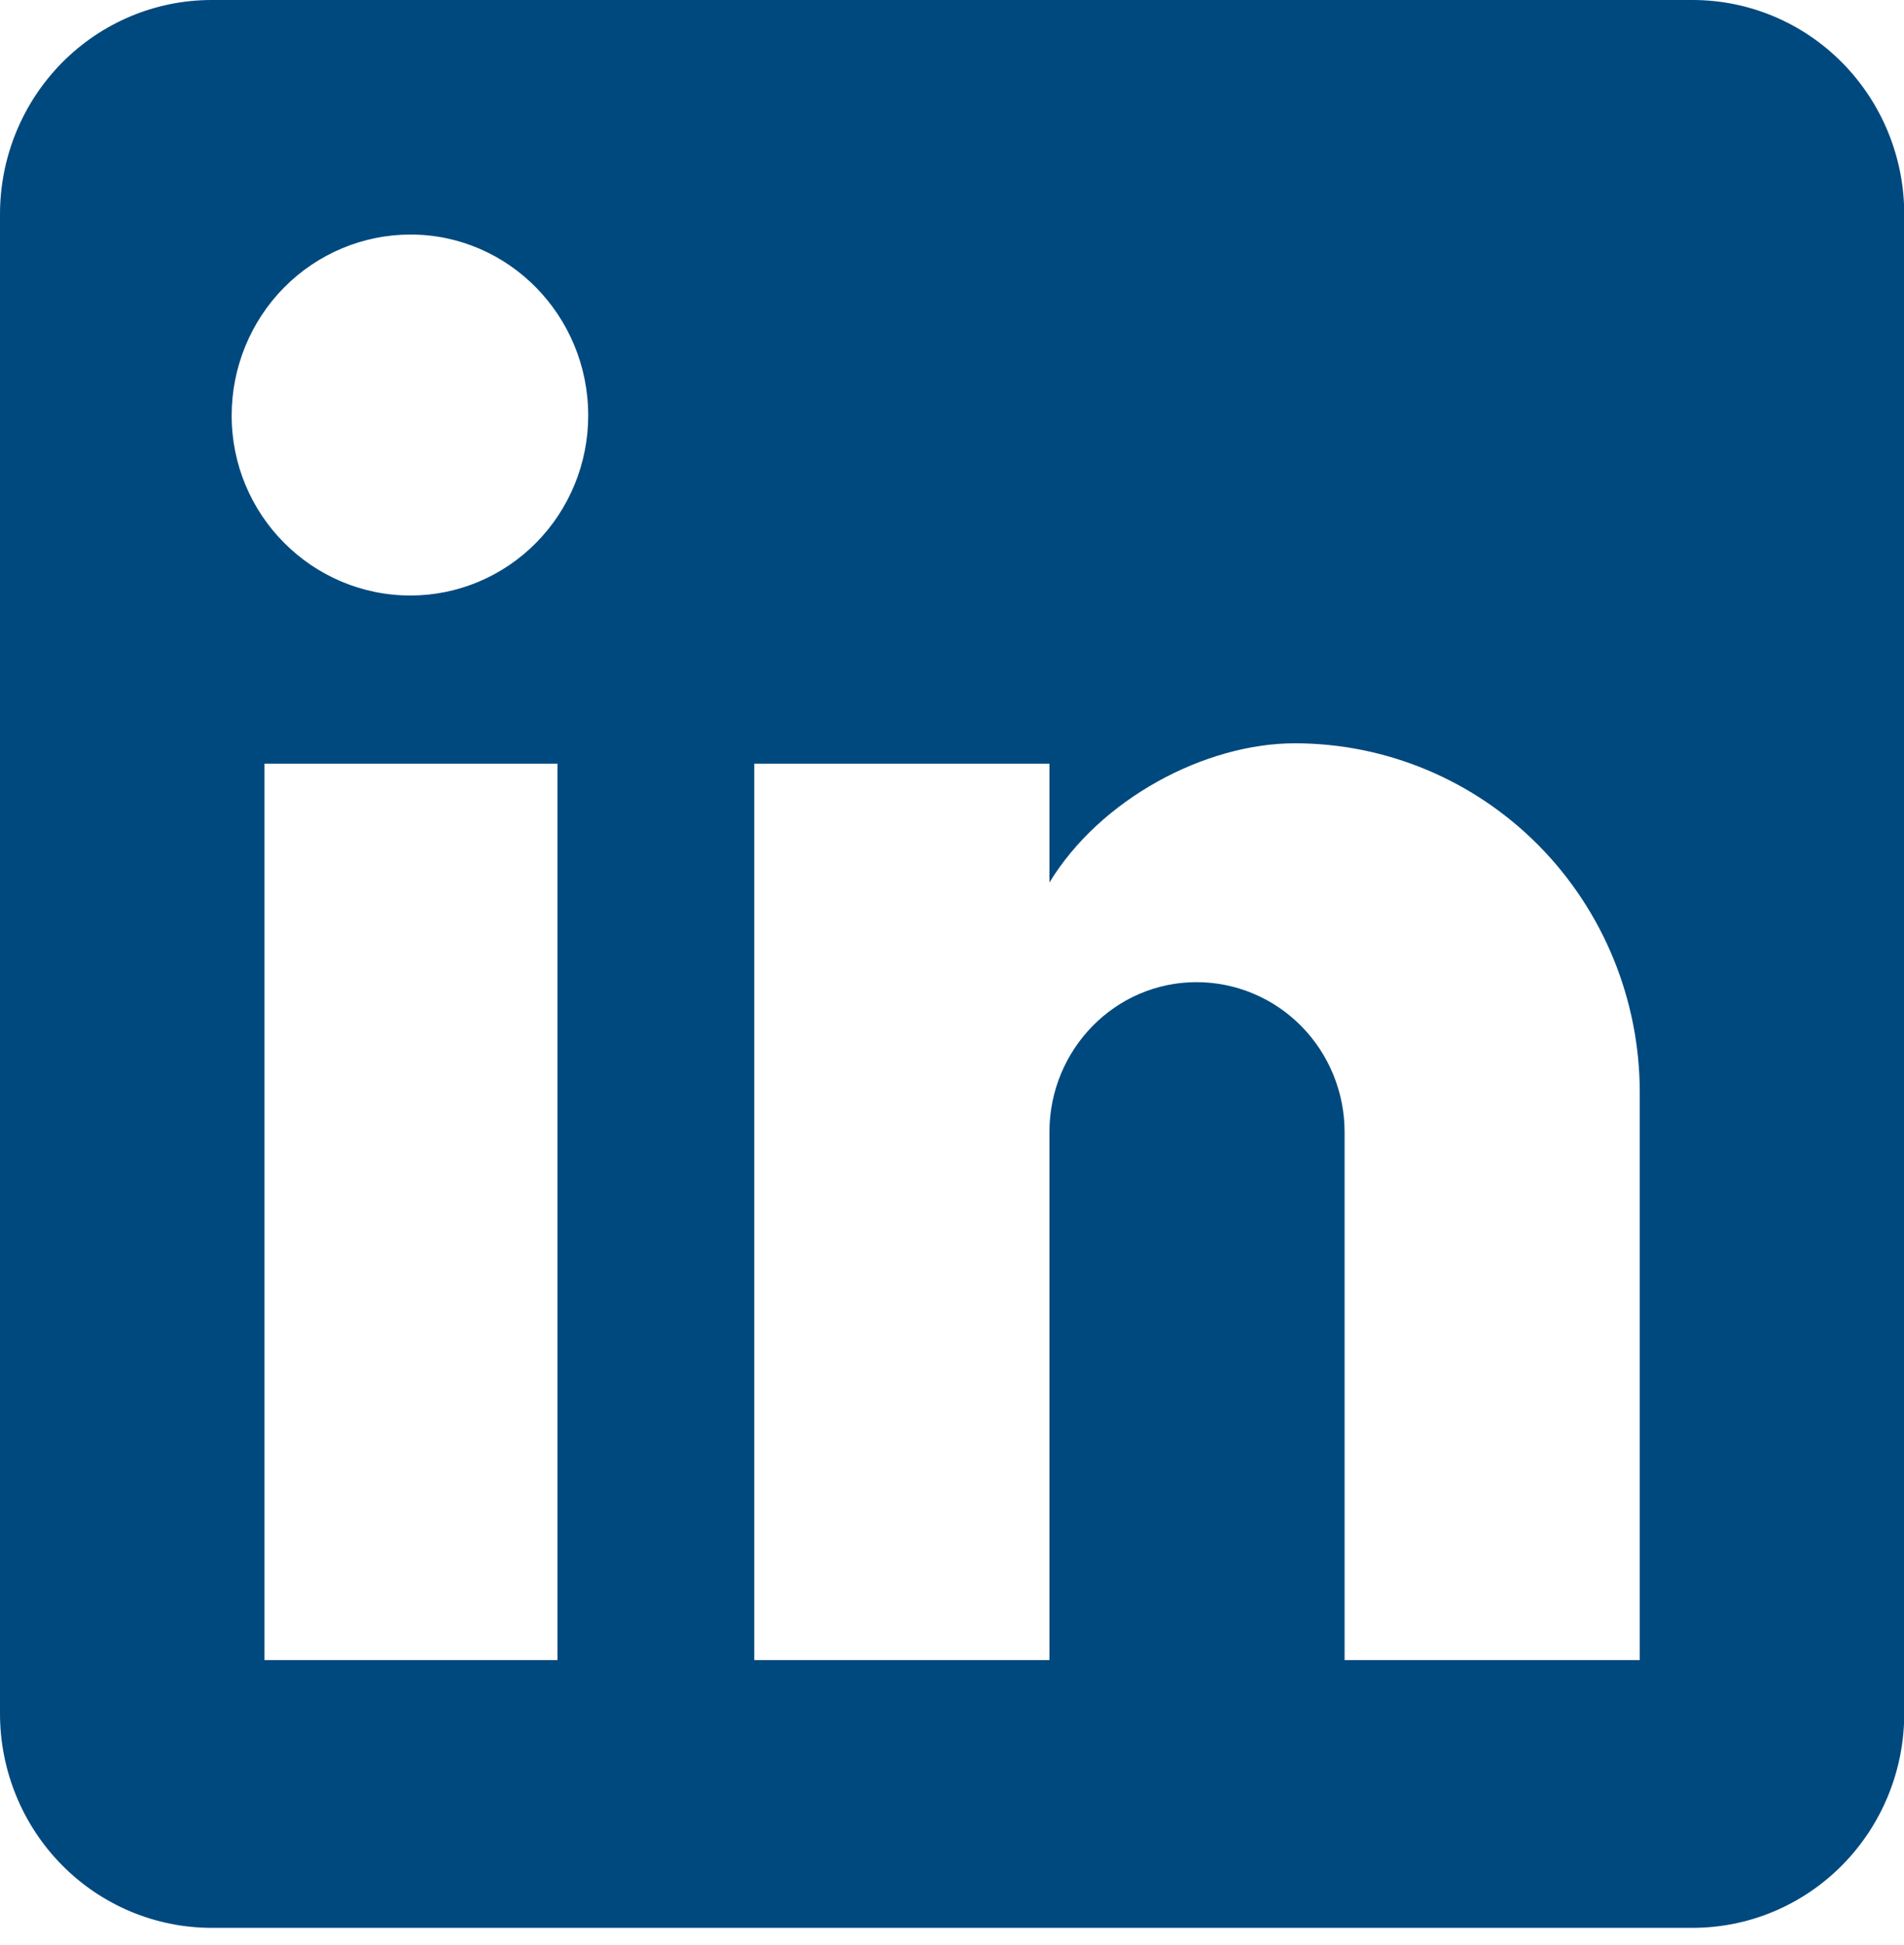 <?xml version="1.0" encoding="utf-8"?>
<svg xmlns="http://www.w3.org/2000/svg" fill="none" height="100%" overflow="visible" preserveAspectRatio="none" style="display: block;" viewBox="0 0 46 47" width="100%">
<path d="M40.894 0C42.25 0 43.55 0.545 44.508 1.516C45.467 2.486 46.006 3.803 46.006 5.175V41.404C46.006 42.776 45.467 44.093 44.508 45.063C43.55 46.034 42.25 46.579 40.894 46.579H5.112C3.756 46.579 2.456 46.034 1.497 45.063C0.539 44.093 0 42.776 0 41.404V5.175C0 3.803 0.539 2.486 1.497 1.516C2.456 0.545 3.756 0 5.112 0H40.894ZM39.616 40.11V26.395C39.616 24.157 38.738 22.012 37.176 20.43C35.613 18.848 33.494 17.959 31.284 17.959C29.111 17.959 26.581 19.305 25.354 21.323V18.451H18.223V40.11H25.354V27.352C25.354 25.36 26.939 23.73 28.907 23.73C29.856 23.73 30.766 24.111 31.437 24.791C32.108 25.47 32.485 26.392 32.485 27.352V40.11H39.616ZM9.917 14.388C11.056 14.388 12.148 13.93 12.953 13.114C13.758 12.299 14.211 11.193 14.211 10.04C14.211 7.634 12.294 5.667 9.917 5.667C8.771 5.667 7.673 6.128 6.862 6.948C6.052 7.768 5.597 8.881 5.597 10.04C5.597 12.447 7.54 14.388 9.917 14.388ZM13.469 40.11V18.451H6.39V40.11H13.469Z" fill="#00497E" id="Vector"/>
</svg>